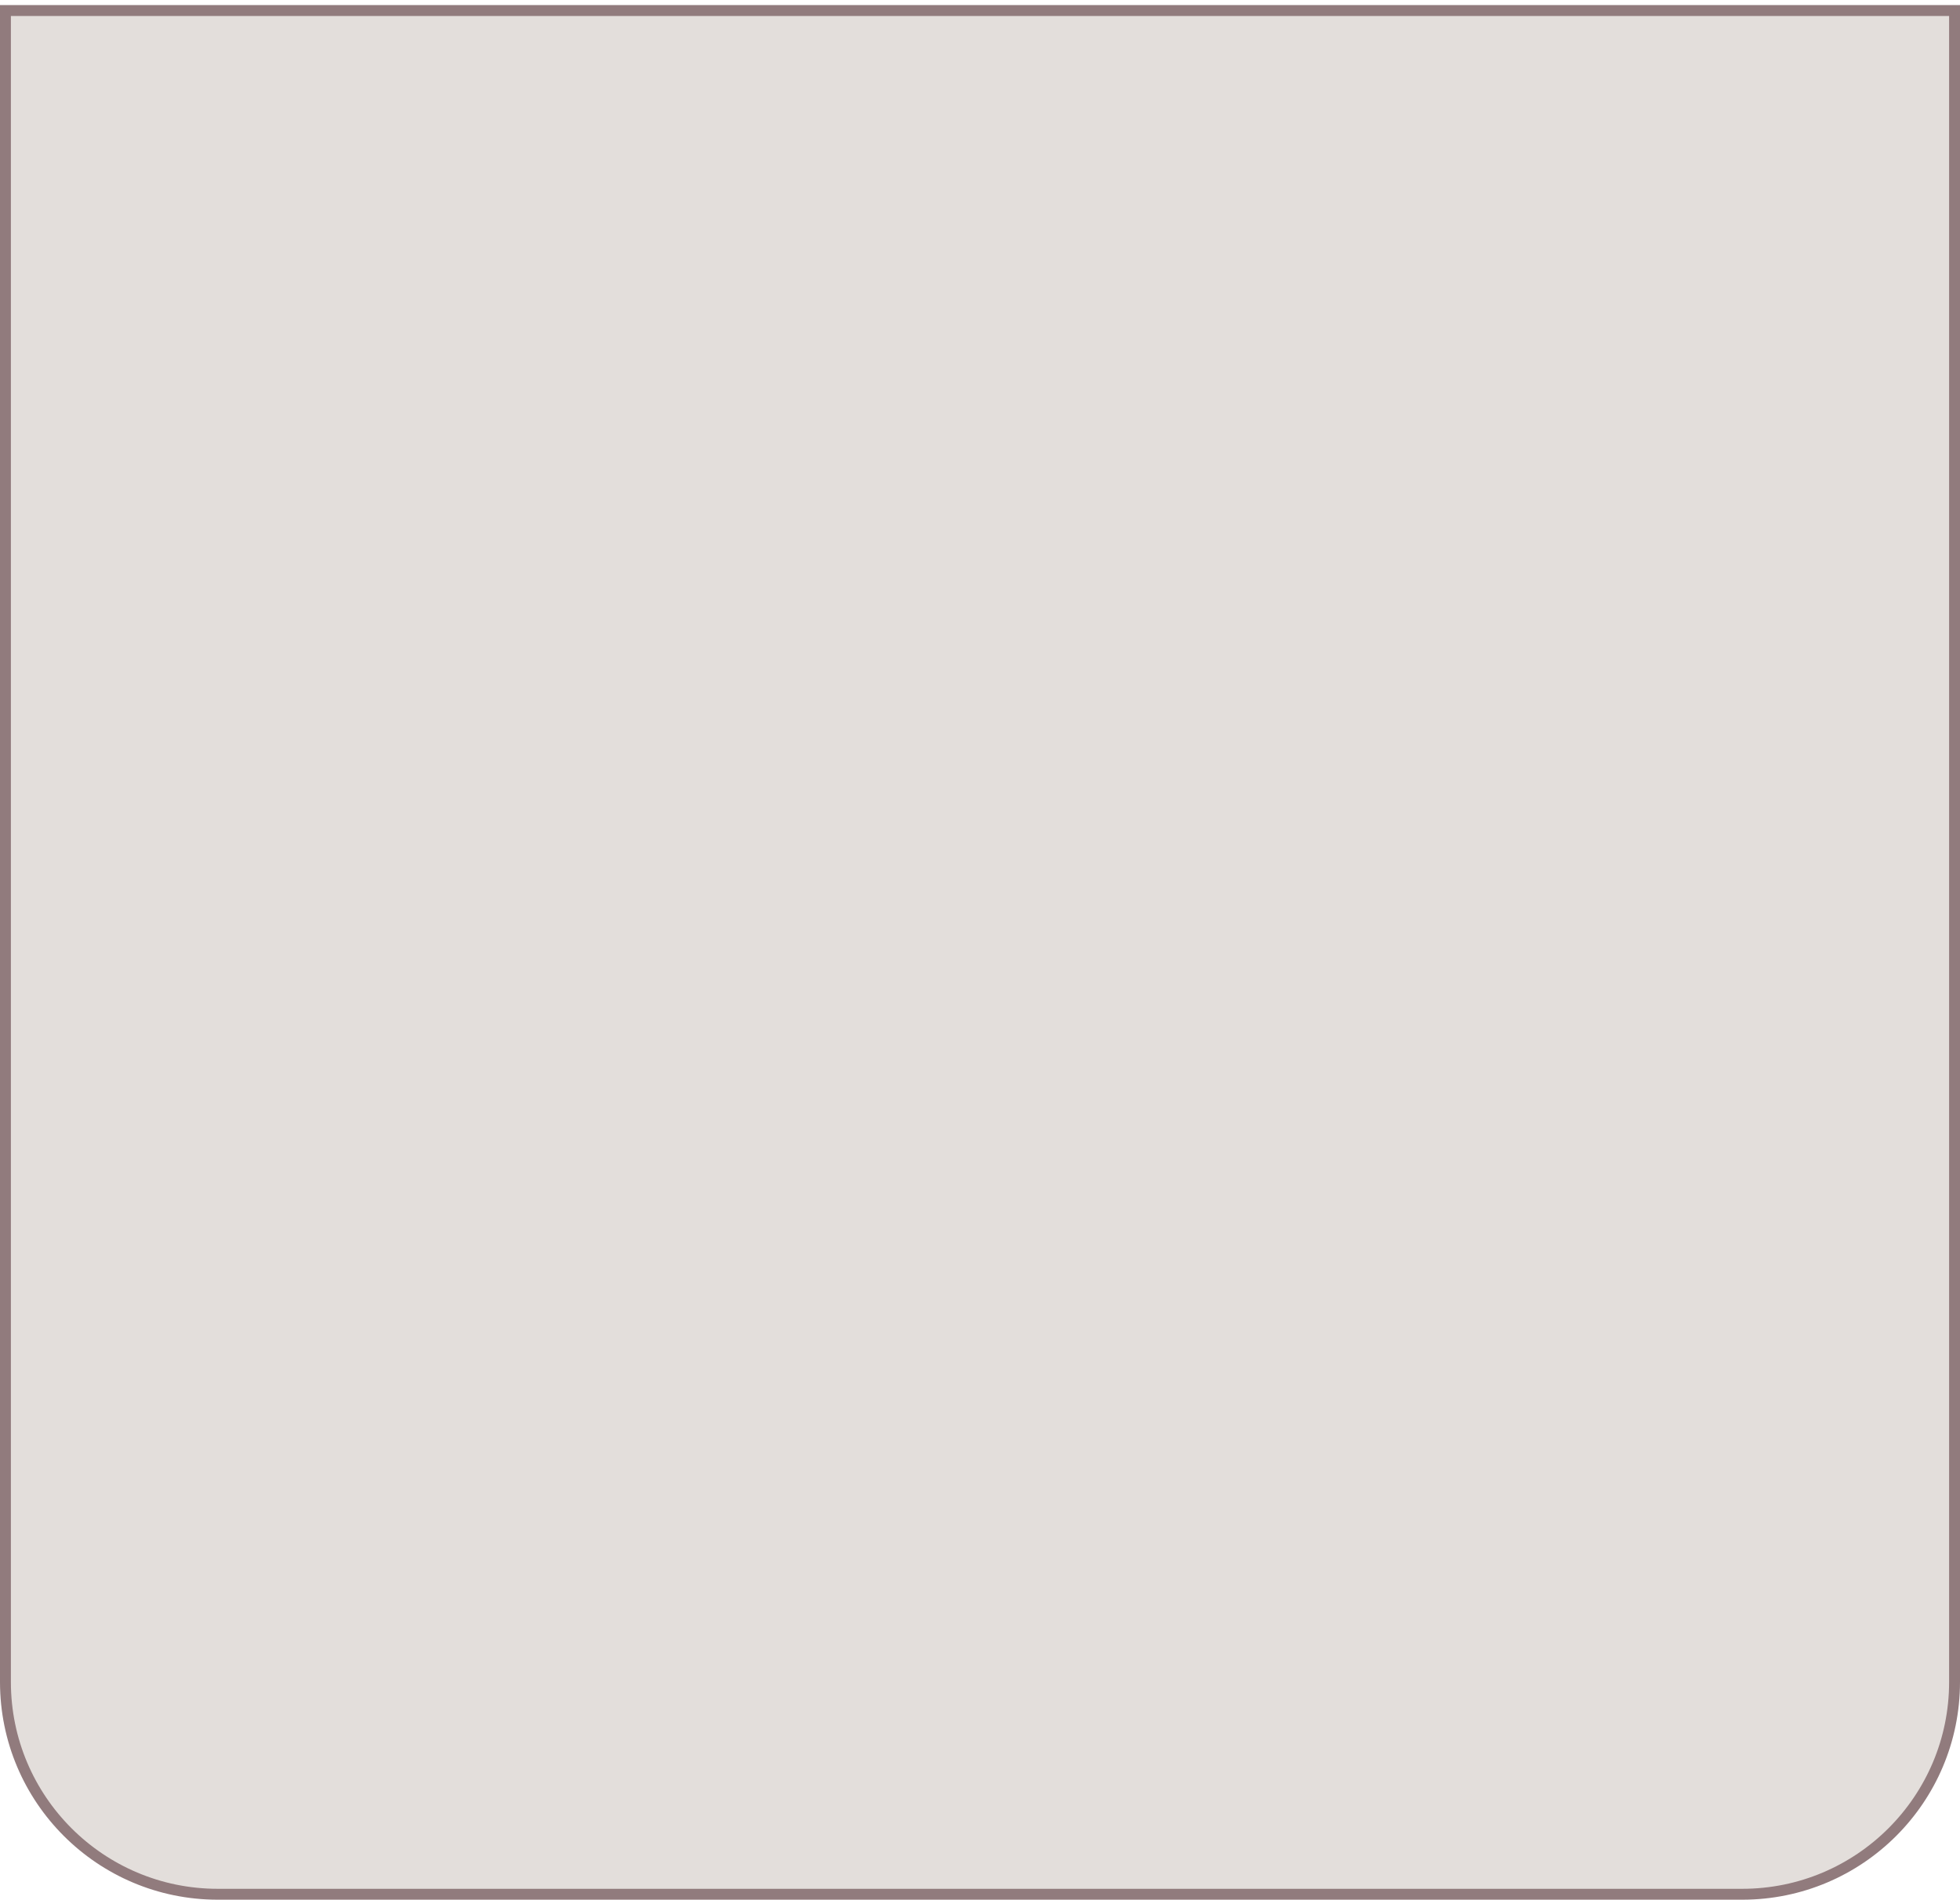 <?xml version="1.0" encoding="UTF-8"?> <svg xmlns="http://www.w3.org/2000/svg" width="360" height="349" viewBox="0 0 360 349" fill="none"> <path d="M1 1.935H359V309C359 330.539 341.539 348 320 348H40C18.461 348 1 330.539 1 309V1.935Z" fill="#E3DEDB" stroke="#917B7D" stroke-width="2"></path> </svg> 